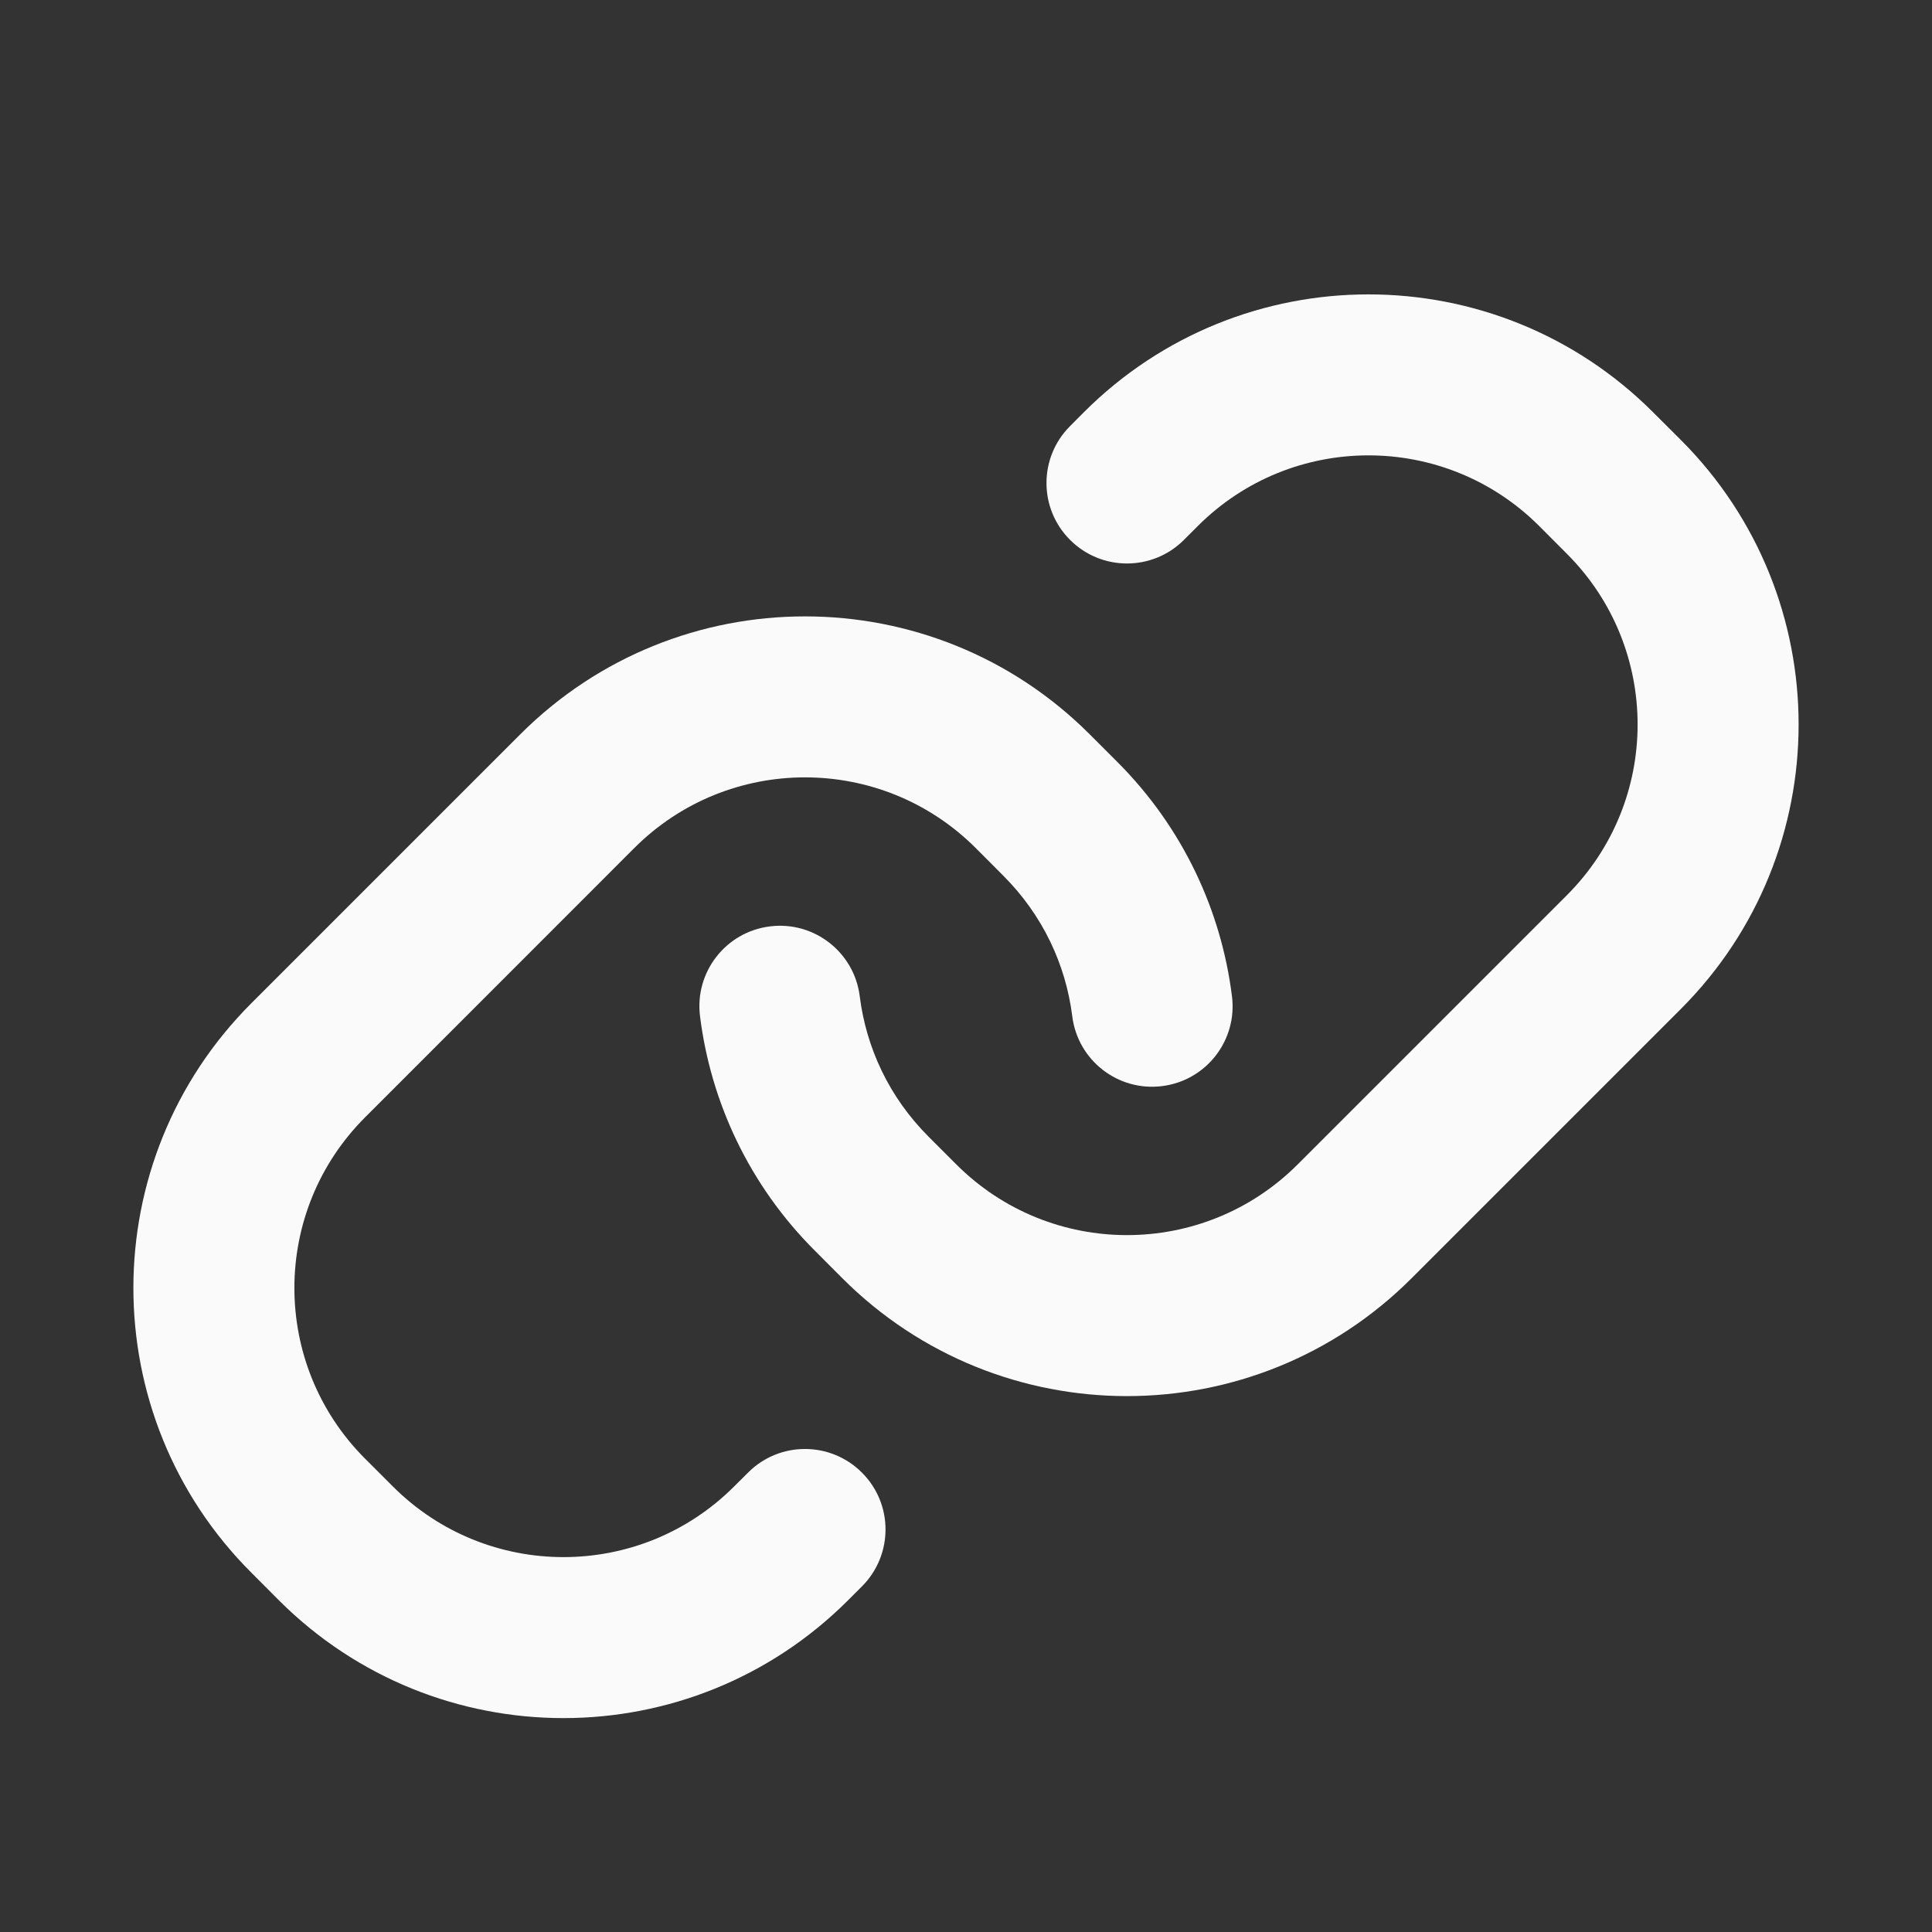 <svg width="24" height="24" viewBox="0 0 24 24" fill="none" xmlns="http://www.w3.org/2000/svg">
<rect x="0" y="0" width="24" height="24" fill="#333333" stroke="none"/>
<path fill-rule="evenodd" clip-rule="evenodd" d="M6.464 9.121C8.417 7.169 11.583 7.169 13.536 9.121L13.879 9.464C14.695 10.281 15.171 11.312 15.304 12.376C15.373 12.924 14.984 13.424 14.436 13.492C13.888 13.561 13.388 13.172 13.32 12.624C13.24 11.986 12.955 11.37 12.464 10.879L12.121 10.535C10.95 9.364 9.05 9.364 7.879 10.535L4.536 13.879C3.364 15.05 3.364 16.95 4.536 18.121L4.879 18.464C6.05 19.636 7.95 19.636 9.121 18.464L9.293 18.293C9.683 17.902 10.316 17.902 10.707 18.293C11.098 18.683 11.098 19.316 10.707 19.707L10.536 19.878C8.583 21.831 5.417 21.831 3.464 19.879L3.121 19.535C1.169 17.583 1.169 14.417 3.121 12.464L6.464 9.121Z" fill="#FAFAFA"/>
<path fill-rule="evenodd" clip-rule="evenodd" d="M13.464 5.121C15.417 3.169 18.583 3.169 20.535 5.121L20.879 5.464C22.831 7.417 22.831 10.583 20.879 12.535L17.535 15.879C15.583 17.831 12.417 17.831 10.464 15.879L10.121 15.535C9.305 14.719 8.829 13.688 8.696 12.624C8.627 12.076 9.016 11.576 9.564 11.508C10.112 11.439 10.612 11.828 10.68 12.376C10.76 13.014 11.044 13.63 11.536 14.121L11.879 14.464C13.05 15.636 14.95 15.636 16.121 14.464L19.464 11.121C20.636 9.95 20.636 8.05 19.464 6.879L19.121 6.535C17.95 5.364 16.05 5.364 14.879 6.535C14.879 6.535 14.879 6.535 14.879 6.535L14.707 6.707C14.317 7.097 13.684 7.098 13.293 6.707C12.902 6.317 12.902 5.683 13.293 5.293L13.464 5.121Z" fill="#FAFAFA"/>
</svg>

